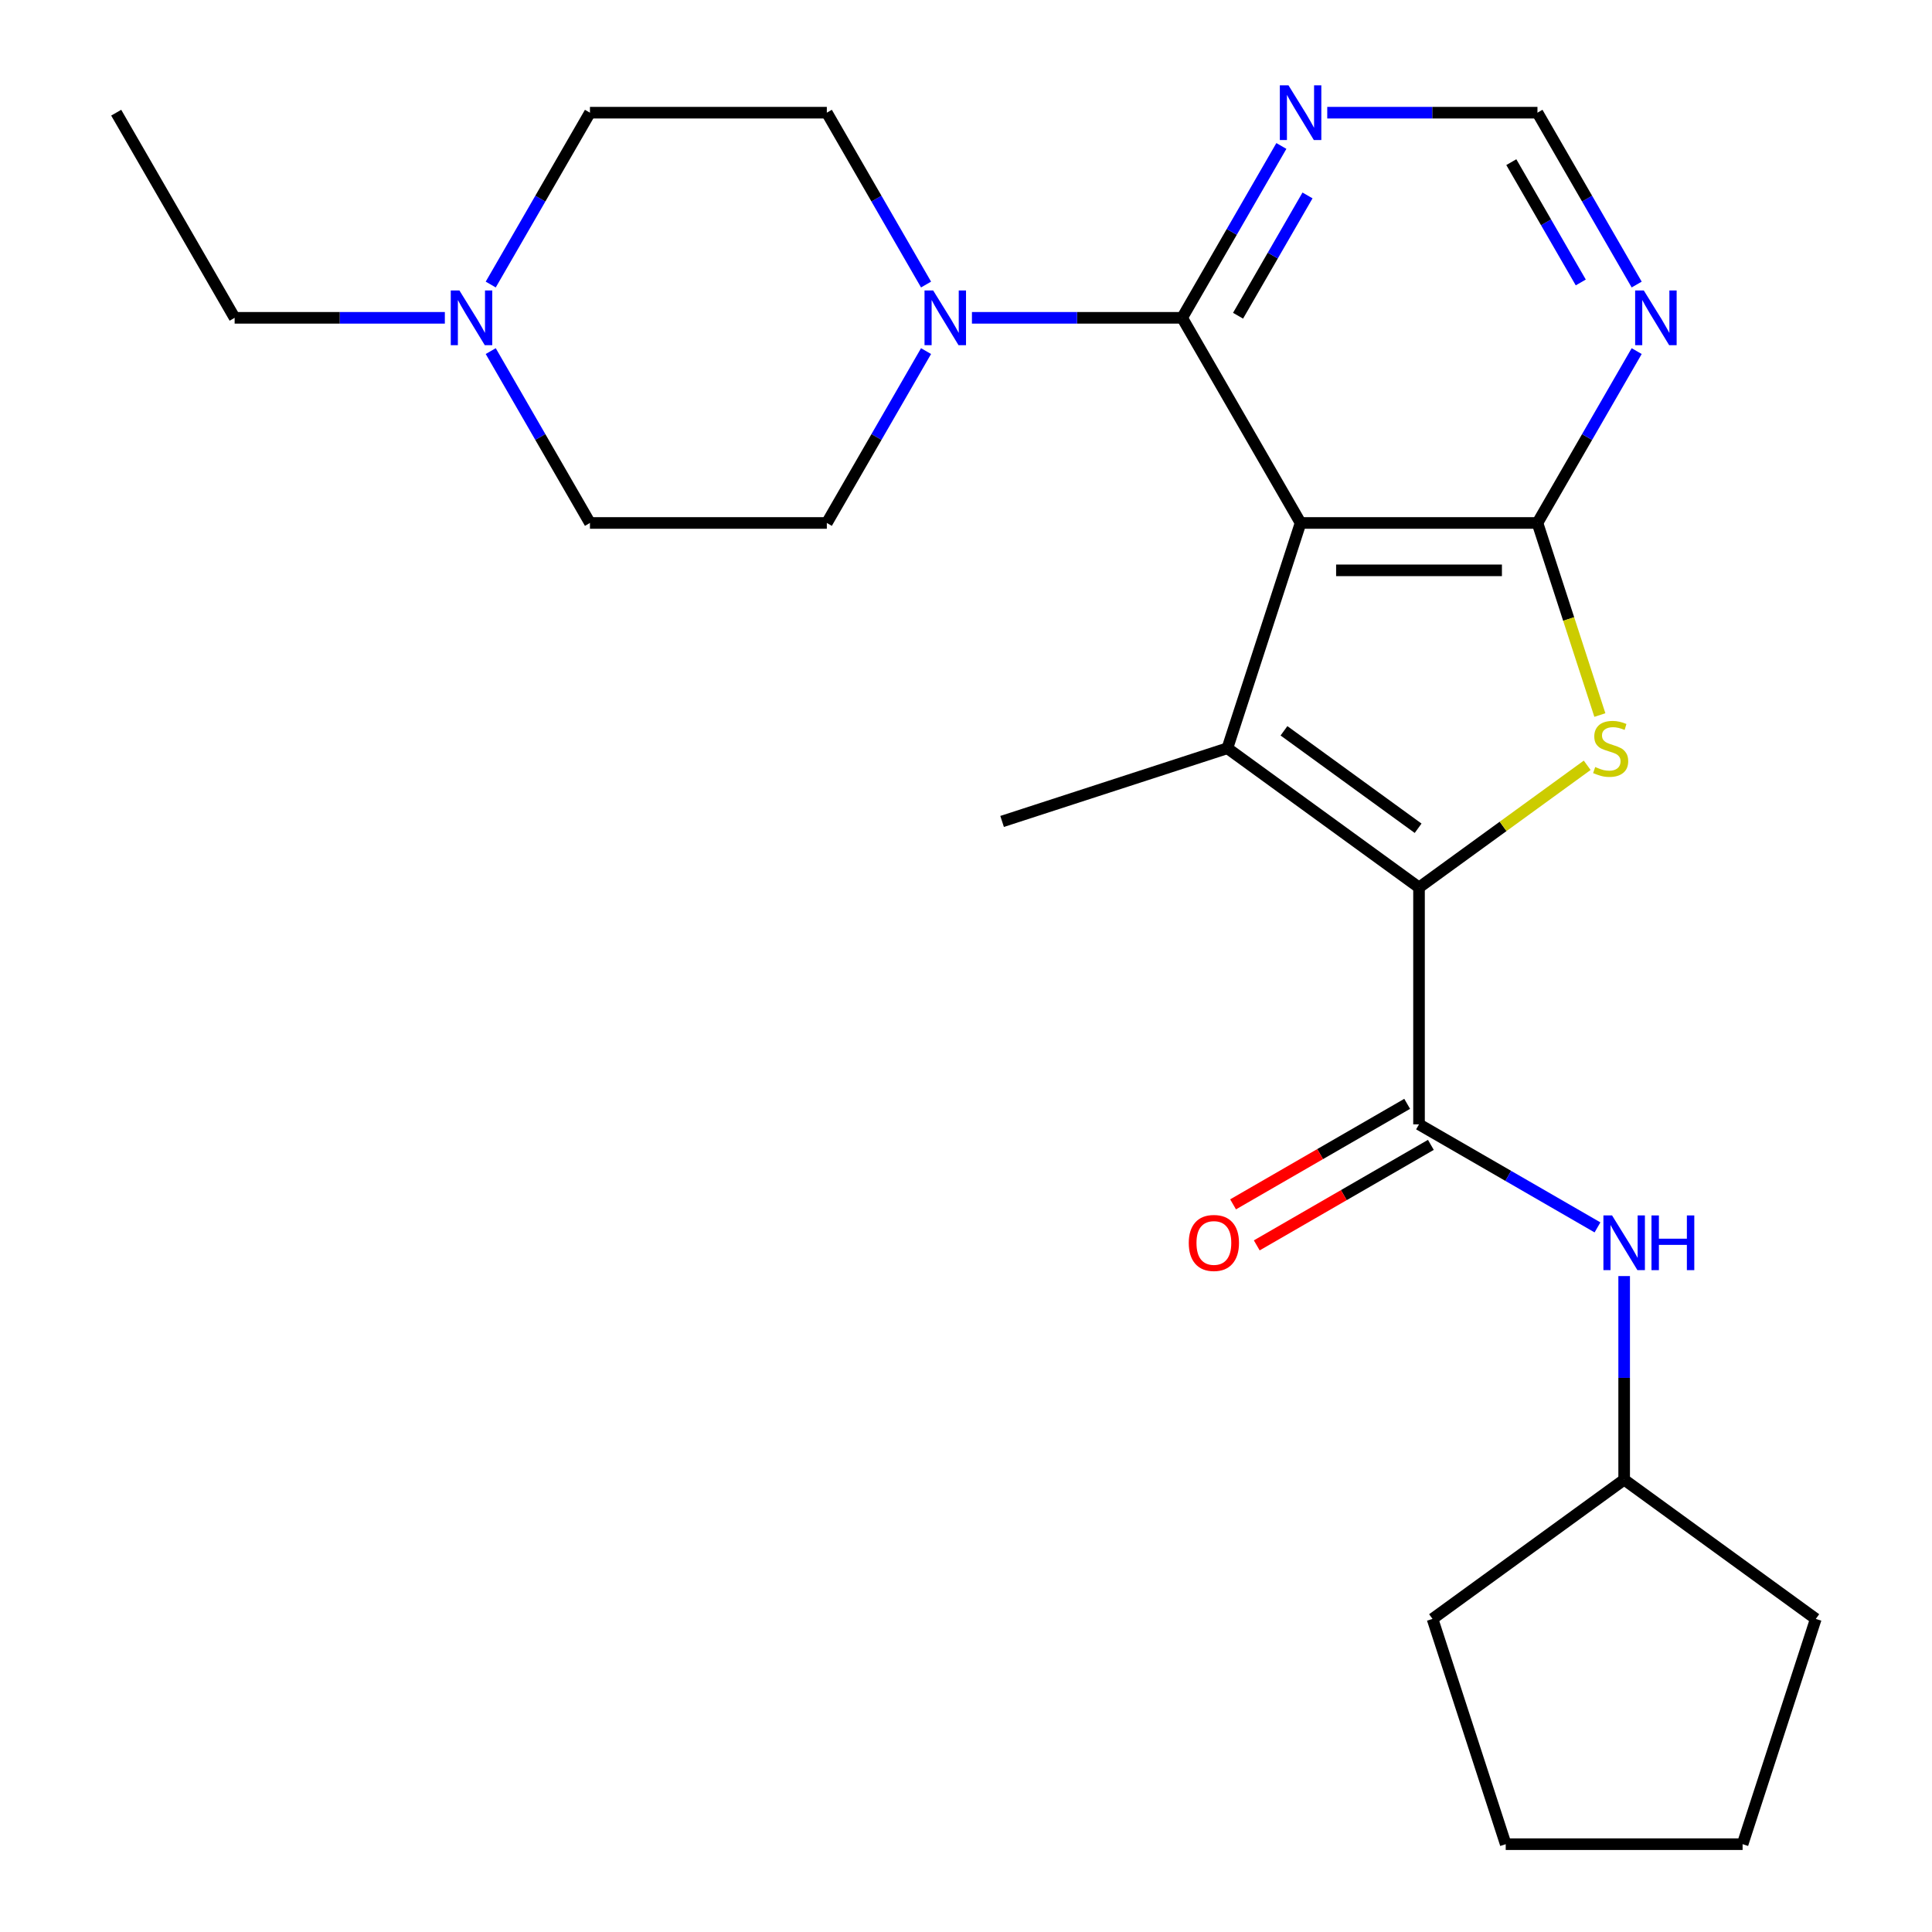 <?xml version='1.0' encoding='iso-8859-1'?>
<svg version='1.1' baseProfile='full'
              xmlns='http://www.w3.org/2000/svg'
                      xmlns:rdkit='http://www.rdkit.org/xml'
                      xmlns:xlink='http://www.w3.org/1999/xlink'
                  xml:space='preserve'
width='1000px' height='1000px' viewBox='0 0 1000 1000'>
<!-- END OF HEADER -->
<rect style='opacity:1.0;fill:#FFFFFF;stroke:none' width='1000' height='1000' x='0' y='0'> </rect>
<path class='bond-1' d='M 673.179,270.685 L 635.292,387.291' style='fill:none;fill-rule:evenodd;stroke:#000000;stroke-width:6px;stroke-linecap:butt;stroke-linejoin:miter;stroke-opacity:1' />
<path class='bond-2' d='M 673.179,270.685 L 795.786,270.685' style='fill:none;fill-rule:evenodd;stroke:#000000;stroke-width:6px;stroke-linecap:butt;stroke-linejoin:miter;stroke-opacity:1' />
<path class='bond-2' d='M 691.57,295.207 L 777.395,295.207' style='fill:none;fill-rule:evenodd;stroke:#000000;stroke-width:6px;stroke-linecap:butt;stroke-linejoin:miter;stroke-opacity:1' />
<path class='bond-4' d='M 673.179,270.685 L 611.876,164.505' style='fill:none;fill-rule:evenodd;stroke:#000000;stroke-width:6px;stroke-linecap:butt;stroke-linejoin:miter;stroke-opacity:1' />
<path class='bond-0' d='M 734.482,459.357 L 635.292,387.291' style='fill:none;fill-rule:evenodd;stroke:#000000;stroke-width:6px;stroke-linecap:butt;stroke-linejoin:miter;stroke-opacity:1' />
<path class='bond-0' d='M 734.017,428.709 L 664.583,378.263' style='fill:none;fill-rule:evenodd;stroke:#000000;stroke-width:6px;stroke-linecap:butt;stroke-linejoin:miter;stroke-opacity:1' />
<path class='bond-5' d='M 734.482,459.357 L 734.482,581.964' style='fill:none;fill-rule:evenodd;stroke:#000000;stroke-width:6px;stroke-linecap:butt;stroke-linejoin:miter;stroke-opacity:1' />
<path class='bond-25' d='M 734.482,459.357 L 778.005,427.736' style='fill:none;fill-rule:evenodd;stroke:#000000;stroke-width:6px;stroke-linecap:butt;stroke-linejoin:miter;stroke-opacity:1' />
<path class='bond-25' d='M 778.005,427.736 L 821.528,396.115' style='fill:none;fill-rule:evenodd;stroke:#CCCC00;stroke-width:6px;stroke-linecap:butt;stroke-linejoin:miter;stroke-opacity:1' />
<path class='bond-17' d='M 635.292,387.291 L 518.686,425.179' style='fill:none;fill-rule:evenodd;stroke:#000000;stroke-width:6px;stroke-linecap:butt;stroke-linejoin:miter;stroke-opacity:1' />
<path class='bond-3' d='M 795.786,270.685 L 811.937,320.396' style='fill:none;fill-rule:evenodd;stroke:#000000;stroke-width:6px;stroke-linecap:butt;stroke-linejoin:miter;stroke-opacity:1' />
<path class='bond-3' d='M 811.937,320.396 L 828.089,370.106' style='fill:none;fill-rule:evenodd;stroke:#CCCC00;stroke-width:6px;stroke-linecap:butt;stroke-linejoin:miter;stroke-opacity:1' />
<path class='bond-7' d='M 795.786,270.685 L 821.465,226.208' style='fill:none;fill-rule:evenodd;stroke:#000000;stroke-width:6px;stroke-linecap:butt;stroke-linejoin:miter;stroke-opacity:1' />
<path class='bond-7' d='M 821.465,226.208 L 847.144,181.73' style='fill:none;fill-rule:evenodd;stroke:#0000FF;stroke-width:6px;stroke-linecap:butt;stroke-linejoin:miter;stroke-opacity:1' />
<path class='bond-6' d='M 611.876,164.505 L 557.475,164.505' style='fill:none;fill-rule:evenodd;stroke:#000000;stroke-width:6px;stroke-linecap:butt;stroke-linejoin:miter;stroke-opacity:1' />
<path class='bond-6' d='M 557.475,164.505 L 503.074,164.505' style='fill:none;fill-rule:evenodd;stroke:#0000FF;stroke-width:6px;stroke-linecap:butt;stroke-linejoin:miter;stroke-opacity:1' />
<path class='bond-8' d='M 611.876,164.505 L 637.555,120.027' style='fill:none;fill-rule:evenodd;stroke:#000000;stroke-width:6px;stroke-linecap:butt;stroke-linejoin:miter;stroke-opacity:1' />
<path class='bond-8' d='M 637.555,120.027 L 663.234,75.55' style='fill:none;fill-rule:evenodd;stroke:#0000FF;stroke-width:6px;stroke-linecap:butt;stroke-linejoin:miter;stroke-opacity:1' />
<path class='bond-8' d='M 640.816,163.422 L 658.791,132.288' style='fill:none;fill-rule:evenodd;stroke:#000000;stroke-width:6px;stroke-linecap:butt;stroke-linejoin:miter;stroke-opacity:1' />
<path class='bond-8' d='M 658.791,132.288 L 676.766,101.154' style='fill:none;fill-rule:evenodd;stroke:#0000FF;stroke-width:6px;stroke-linecap:butt;stroke-linejoin:miter;stroke-opacity:1' />
<path class='bond-9' d='M 734.482,581.964 L 780.67,608.63' style='fill:none;fill-rule:evenodd;stroke:#000000;stroke-width:6px;stroke-linecap:butt;stroke-linejoin:miter;stroke-opacity:1' />
<path class='bond-9' d='M 780.67,608.63 L 826.857,635.297' style='fill:none;fill-rule:evenodd;stroke:#0000FF;stroke-width:6px;stroke-linecap:butt;stroke-linejoin:miter;stroke-opacity:1' />
<path class='bond-12' d='M 728.352,571.346 L 683.294,597.36' style='fill:none;fill-rule:evenodd;stroke:#000000;stroke-width:6px;stroke-linecap:butt;stroke-linejoin:miter;stroke-opacity:1' />
<path class='bond-12' d='M 683.294,597.36 L 638.237,623.374' style='fill:none;fill-rule:evenodd;stroke:#FF0000;stroke-width:6px;stroke-linecap:butt;stroke-linejoin:miter;stroke-opacity:1' />
<path class='bond-12' d='M 740.613,592.582 L 695.555,618.596' style='fill:none;fill-rule:evenodd;stroke:#000000;stroke-width:6px;stroke-linecap:butt;stroke-linejoin:miter;stroke-opacity:1' />
<path class='bond-12' d='M 695.555,618.596 L 650.497,644.61' style='fill:none;fill-rule:evenodd;stroke:#FF0000;stroke-width:6px;stroke-linecap:butt;stroke-linejoin:miter;stroke-opacity:1' />
<path class='bond-13' d='M 479.324,181.73 L 453.645,226.208' style='fill:none;fill-rule:evenodd;stroke:#0000FF;stroke-width:6px;stroke-linecap:butt;stroke-linejoin:miter;stroke-opacity:1' />
<path class='bond-13' d='M 453.645,226.208 L 427.966,270.685' style='fill:none;fill-rule:evenodd;stroke:#000000;stroke-width:6px;stroke-linecap:butt;stroke-linejoin:miter;stroke-opacity:1' />
<path class='bond-14' d='M 479.324,147.28 L 453.645,102.802' style='fill:none;fill-rule:evenodd;stroke:#0000FF;stroke-width:6px;stroke-linecap:butt;stroke-linejoin:miter;stroke-opacity:1' />
<path class='bond-14' d='M 453.645,102.802 L 427.966,58.325' style='fill:none;fill-rule:evenodd;stroke:#000000;stroke-width:6px;stroke-linecap:butt;stroke-linejoin:miter;stroke-opacity:1' />
<path class='bond-26' d='M 847.144,147.28 L 821.465,102.802' style='fill:none;fill-rule:evenodd;stroke:#0000FF;stroke-width:6px;stroke-linecap:butt;stroke-linejoin:miter;stroke-opacity:1' />
<path class='bond-26' d='M 821.465,102.802 L 795.786,58.325' style='fill:none;fill-rule:evenodd;stroke:#000000;stroke-width:6px;stroke-linecap:butt;stroke-linejoin:miter;stroke-opacity:1' />
<path class='bond-26' d='M 818.204,146.197 L 800.229,115.063' style='fill:none;fill-rule:evenodd;stroke:#0000FF;stroke-width:6px;stroke-linecap:butt;stroke-linejoin:miter;stroke-opacity:1' />
<path class='bond-26' d='M 800.229,115.063 L 782.253,83.929' style='fill:none;fill-rule:evenodd;stroke:#000000;stroke-width:6px;stroke-linecap:butt;stroke-linejoin:miter;stroke-opacity:1' />
<path class='bond-11' d='M 686.984,58.325 L 741.385,58.325' style='fill:none;fill-rule:evenodd;stroke:#0000FF;stroke-width:6px;stroke-linecap:butt;stroke-linejoin:miter;stroke-opacity:1' />
<path class='bond-11' d='M 741.385,58.325 L 795.786,58.325' style='fill:none;fill-rule:evenodd;stroke:#000000;stroke-width:6px;stroke-linecap:butt;stroke-linejoin:miter;stroke-opacity:1' />
<path class='bond-18' d='M 840.663,660.492 L 840.663,713.183' style='fill:none;fill-rule:evenodd;stroke:#0000FF;stroke-width:6px;stroke-linecap:butt;stroke-linejoin:miter;stroke-opacity:1' />
<path class='bond-18' d='M 840.663,713.183 L 840.663,765.873' style='fill:none;fill-rule:evenodd;stroke:#000000;stroke-width:6px;stroke-linecap:butt;stroke-linejoin:miter;stroke-opacity:1' />
<path class='bond-10' d='M 254.001,147.28 L 279.68,102.802' style='fill:none;fill-rule:evenodd;stroke:#0000FF;stroke-width:6px;stroke-linecap:butt;stroke-linejoin:miter;stroke-opacity:1' />
<path class='bond-10' d='M 279.68,102.802 L 305.36,58.325' style='fill:none;fill-rule:evenodd;stroke:#000000;stroke-width:6px;stroke-linecap:butt;stroke-linejoin:miter;stroke-opacity:1' />
<path class='bond-19' d='M 230.251,164.505 L 175.851,164.505' style='fill:none;fill-rule:evenodd;stroke:#0000FF;stroke-width:6px;stroke-linecap:butt;stroke-linejoin:miter;stroke-opacity:1' />
<path class='bond-19' d='M 175.851,164.505 L 121.45,164.505' style='fill:none;fill-rule:evenodd;stroke:#000000;stroke-width:6px;stroke-linecap:butt;stroke-linejoin:miter;stroke-opacity:1' />
<path class='bond-27' d='M 254.001,181.73 L 279.68,226.208' style='fill:none;fill-rule:evenodd;stroke:#0000FF;stroke-width:6px;stroke-linecap:butt;stroke-linejoin:miter;stroke-opacity:1' />
<path class='bond-27' d='M 279.68,226.208 L 305.36,270.685' style='fill:none;fill-rule:evenodd;stroke:#000000;stroke-width:6px;stroke-linecap:butt;stroke-linejoin:miter;stroke-opacity:1' />
<path class='bond-16' d='M 427.966,270.685 L 305.36,270.685' style='fill:none;fill-rule:evenodd;stroke:#000000;stroke-width:6px;stroke-linecap:butt;stroke-linejoin:miter;stroke-opacity:1' />
<path class='bond-15' d='M 427.966,58.325 L 305.36,58.325' style='fill:none;fill-rule:evenodd;stroke:#000000;stroke-width:6px;stroke-linecap:butt;stroke-linejoin:miter;stroke-opacity:1' />
<path class='bond-20' d='M 840.663,765.873 L 939.853,837.94' style='fill:none;fill-rule:evenodd;stroke:#000000;stroke-width:6px;stroke-linecap:butt;stroke-linejoin:miter;stroke-opacity:1' />
<path class='bond-21' d='M 840.663,765.873 L 741.472,837.94' style='fill:none;fill-rule:evenodd;stroke:#000000;stroke-width:6px;stroke-linecap:butt;stroke-linejoin:miter;stroke-opacity:1' />
<path class='bond-22' d='M 121.45,164.505 L 60.147,58.325' style='fill:none;fill-rule:evenodd;stroke:#000000;stroke-width:6px;stroke-linecap:butt;stroke-linejoin:miter;stroke-opacity:1' />
<path class='bond-24' d='M 939.853,837.94 L 901.966,954.545' style='fill:none;fill-rule:evenodd;stroke:#000000;stroke-width:6px;stroke-linecap:butt;stroke-linejoin:miter;stroke-opacity:1' />
<path class='bond-23' d='M 741.472,837.94 L 779.359,954.545' style='fill:none;fill-rule:evenodd;stroke:#000000;stroke-width:6px;stroke-linecap:butt;stroke-linejoin:miter;stroke-opacity:1' />
<path class='bond-28' d='M 779.359,954.545 L 901.966,954.545' style='fill:none;fill-rule:evenodd;stroke:#000000;stroke-width:6px;stroke-linecap:butt;stroke-linejoin:miter;stroke-opacity:1' />
<path  class='atom-4' d='M 825.673 397.011
Q 825.993 397.131, 827.313 397.691
Q 828.633 398.251, 830.073 398.611
Q 831.553 398.931, 832.993 398.931
Q 835.673 398.931, 837.233 397.651
Q 838.793 396.331, 838.793 394.051
Q 838.793 392.491, 837.993 391.531
Q 837.233 390.571, 836.033 390.051
Q 834.833 389.531, 832.833 388.931
Q 830.313 388.171, 828.793 387.451
Q 827.313 386.731, 826.233 385.211
Q 825.193 383.691, 825.193 381.131
Q 825.193 377.571, 827.593 375.371
Q 830.033 373.171, 834.833 373.171
Q 838.113 373.171, 841.833 374.731
L 840.913 377.811
Q 837.513 376.411, 834.953 376.411
Q 832.193 376.411, 830.673 377.571
Q 829.153 378.691, 829.193 380.651
Q 829.193 382.171, 829.953 383.091
Q 830.753 384.011, 831.873 384.531
Q 833.033 385.051, 834.953 385.651
Q 837.513 386.451, 839.033 387.251
Q 840.553 388.051, 841.633 389.691
Q 842.753 391.291, 842.753 394.051
Q 842.753 397.971, 840.113 400.091
Q 837.513 402.171, 833.153 402.171
Q 830.633 402.171, 828.713 401.611
Q 826.833 401.091, 824.593 400.171
L 825.673 397.011
' fill='#CCCC00'/>
<path  class='atom-7' d='M 483.009 150.345
L 492.289 165.345
Q 493.209 166.825, 494.689 169.505
Q 496.169 172.185, 496.249 172.345
L 496.249 150.345
L 500.009 150.345
L 500.009 178.665
L 496.129 178.665
L 486.169 162.265
Q 485.009 160.345, 483.769 158.145
Q 482.569 155.945, 482.209 155.265
L 482.209 178.665
L 478.529 178.665
L 478.529 150.345
L 483.009 150.345
' fill='#0000FF'/>
<path  class='atom-8' d='M 850.829 150.345
L 860.109 165.345
Q 861.029 166.825, 862.509 169.505
Q 863.989 172.185, 864.069 172.345
L 864.069 150.345
L 867.829 150.345
L 867.829 178.665
L 863.949 178.665
L 853.989 162.265
Q 852.829 160.345, 851.589 158.145
Q 850.389 155.945, 850.029 155.265
L 850.029 178.665
L 846.349 178.665
L 846.349 150.345
L 850.829 150.345
' fill='#0000FF'/>
<path  class='atom-9' d='M 666.919 44.165
L 676.199 59.165
Q 677.119 60.645, 678.599 63.325
Q 680.079 66.005, 680.159 66.165
L 680.159 44.165
L 683.919 44.165
L 683.919 72.485
L 680.039 72.485
L 670.079 56.085
Q 668.919 54.165, 667.679 51.965
Q 666.479 49.765, 666.119 49.085
L 666.119 72.485
L 662.439 72.485
L 662.439 44.165
L 666.919 44.165
' fill='#0000FF'/>
<path  class='atom-10' d='M 834.403 629.107
L 843.683 644.107
Q 844.603 645.587, 846.083 648.267
Q 847.563 650.947, 847.643 651.107
L 847.643 629.107
L 851.403 629.107
L 851.403 657.427
L 847.523 657.427
L 837.563 641.027
Q 836.403 639.107, 835.163 636.907
Q 833.963 634.707, 833.603 634.027
L 833.603 657.427
L 829.923 657.427
L 829.923 629.107
L 834.403 629.107
' fill='#0000FF'/>
<path  class='atom-10' d='M 854.803 629.107
L 858.643 629.107
L 858.643 641.147
L 873.123 641.147
L 873.123 629.107
L 876.963 629.107
L 876.963 657.427
L 873.123 657.427
L 873.123 644.347
L 858.643 644.347
L 858.643 657.427
L 854.803 657.427
L 854.803 629.107
' fill='#0000FF'/>
<path  class='atom-11' d='M 237.796 150.345
L 247.076 165.345
Q 247.996 166.825, 249.476 169.505
Q 250.956 172.185, 251.036 172.345
L 251.036 150.345
L 254.796 150.345
L 254.796 178.665
L 250.916 178.665
L 240.956 162.265
Q 239.796 160.345, 238.556 158.145
Q 237.356 155.945, 236.996 155.265
L 236.996 178.665
L 233.316 178.665
L 233.316 150.345
L 237.796 150.345
' fill='#0000FF'/>
<path  class='atom-13' d='M 615.302 643.347
Q 615.302 636.547, 618.662 632.747
Q 622.022 628.947, 628.302 628.947
Q 634.582 628.947, 637.942 632.747
Q 641.302 636.547, 641.302 643.347
Q 641.302 650.227, 637.902 654.147
Q 634.502 658.027, 628.302 658.027
Q 622.062 658.027, 618.662 654.147
Q 615.302 650.267, 615.302 643.347
M 628.302 654.827
Q 632.622 654.827, 634.942 651.947
Q 637.302 649.027, 637.302 643.347
Q 637.302 637.787, 634.942 634.987
Q 632.622 632.147, 628.302 632.147
Q 623.982 632.147, 621.622 634.947
Q 619.302 637.747, 619.302 643.347
Q 619.302 649.067, 621.622 651.947
Q 623.982 654.827, 628.302 654.827
' fill='#FF0000'/>
</svg>
